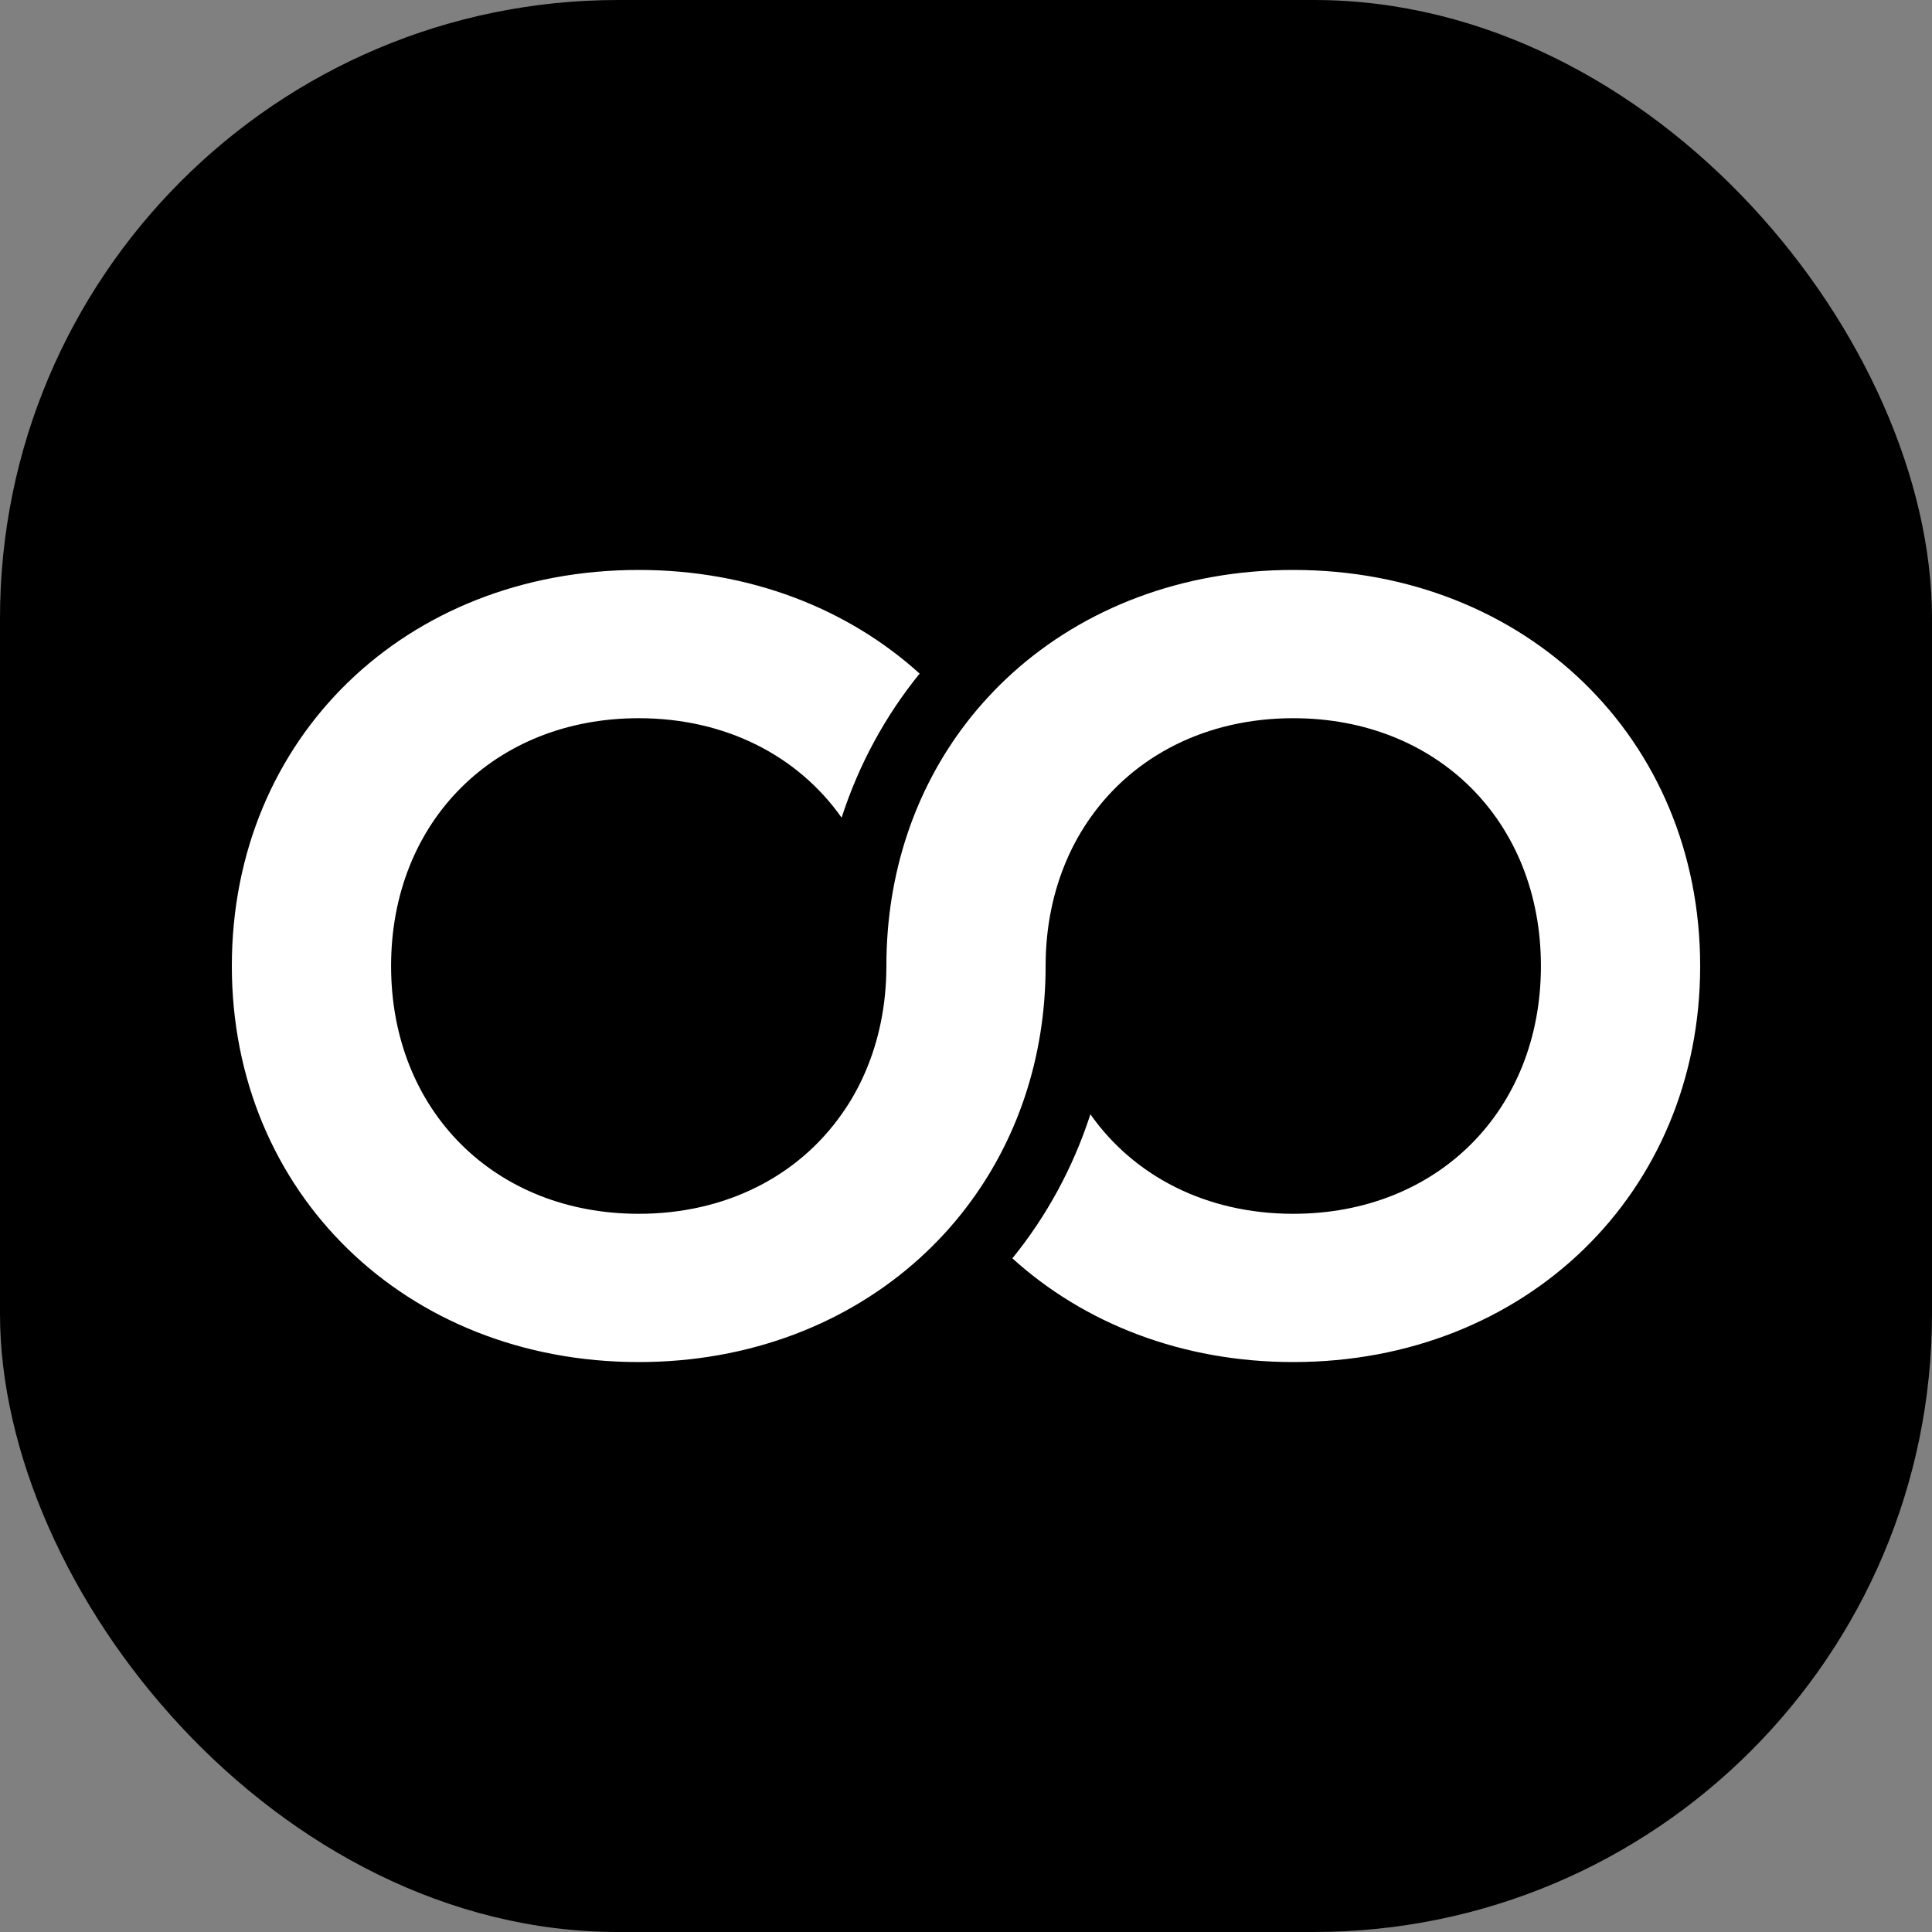 <svg width="200" height="200" viewBox="0 0 200 200" fill="none" xmlns="http://www.w3.org/2000/svg">
<rect x="0" y="0" width="200" height="200" fill="#808080" stroke="none"/>
<rect width="200" height="200" rx="64" fill="black"/>
<path fill-rule="evenodd" clip-rule="evenodd" d="M133.879 59C122.355 59 112.216 62.973 104.777 69.702C103.901 70.496 103.059 71.326 102.264 72.196C101.458 73.066 100.692 73.971 99.974 74.916C94.767 81.72 91.758 90.334 91.758 99.997C91.758 104.022 90.98 107.74 89.554 111.024C88.888 112.561 88.076 114.011 87.123 115.345C82.624 121.743 75.138 125.652 66.121 125.652C51.214 125.652 40.485 114.968 40.485 99.997C40.485 85.032 51.214 74.348 66.121 74.348C75.132 74.348 82.618 78.251 87.123 84.644C88.911 79.121 91.658 74.093 95.2 69.731C87.755 62.996 77.622 59 66.121 59C42.028 59 24 76.355 24 99.997C24 111.749 28.505 121.998 36.026 129.312C43.541 136.626 54.071 141 66.121 141C77.616 141 87.743 137.004 95.188 130.263C96.064 129.469 96.906 128.633 97.712 127.763C98.513 126.894 99.278 125.983 99.997 125.043C105.216 118.227 108.242 109.62 108.242 100.003V99.997C108.242 95.972 109.02 92.26 110.446 88.976C111.112 87.433 111.93 85.983 112.877 84.644C117.382 78.251 124.868 74.348 133.879 74.348C148.792 74.348 159.515 85.032 159.515 99.997C159.515 114.968 148.792 125.652 133.879 125.652C124.868 125.652 117.382 121.749 112.877 115.351C111.088 120.873 108.342 125.902 104.8 130.263C112.24 137.004 122.367 141 133.879 141C157.932 141 176 123.5 176 100.003C176 76.459 157.932 59 133.879 59Z" fill="white"/>
</svg>
